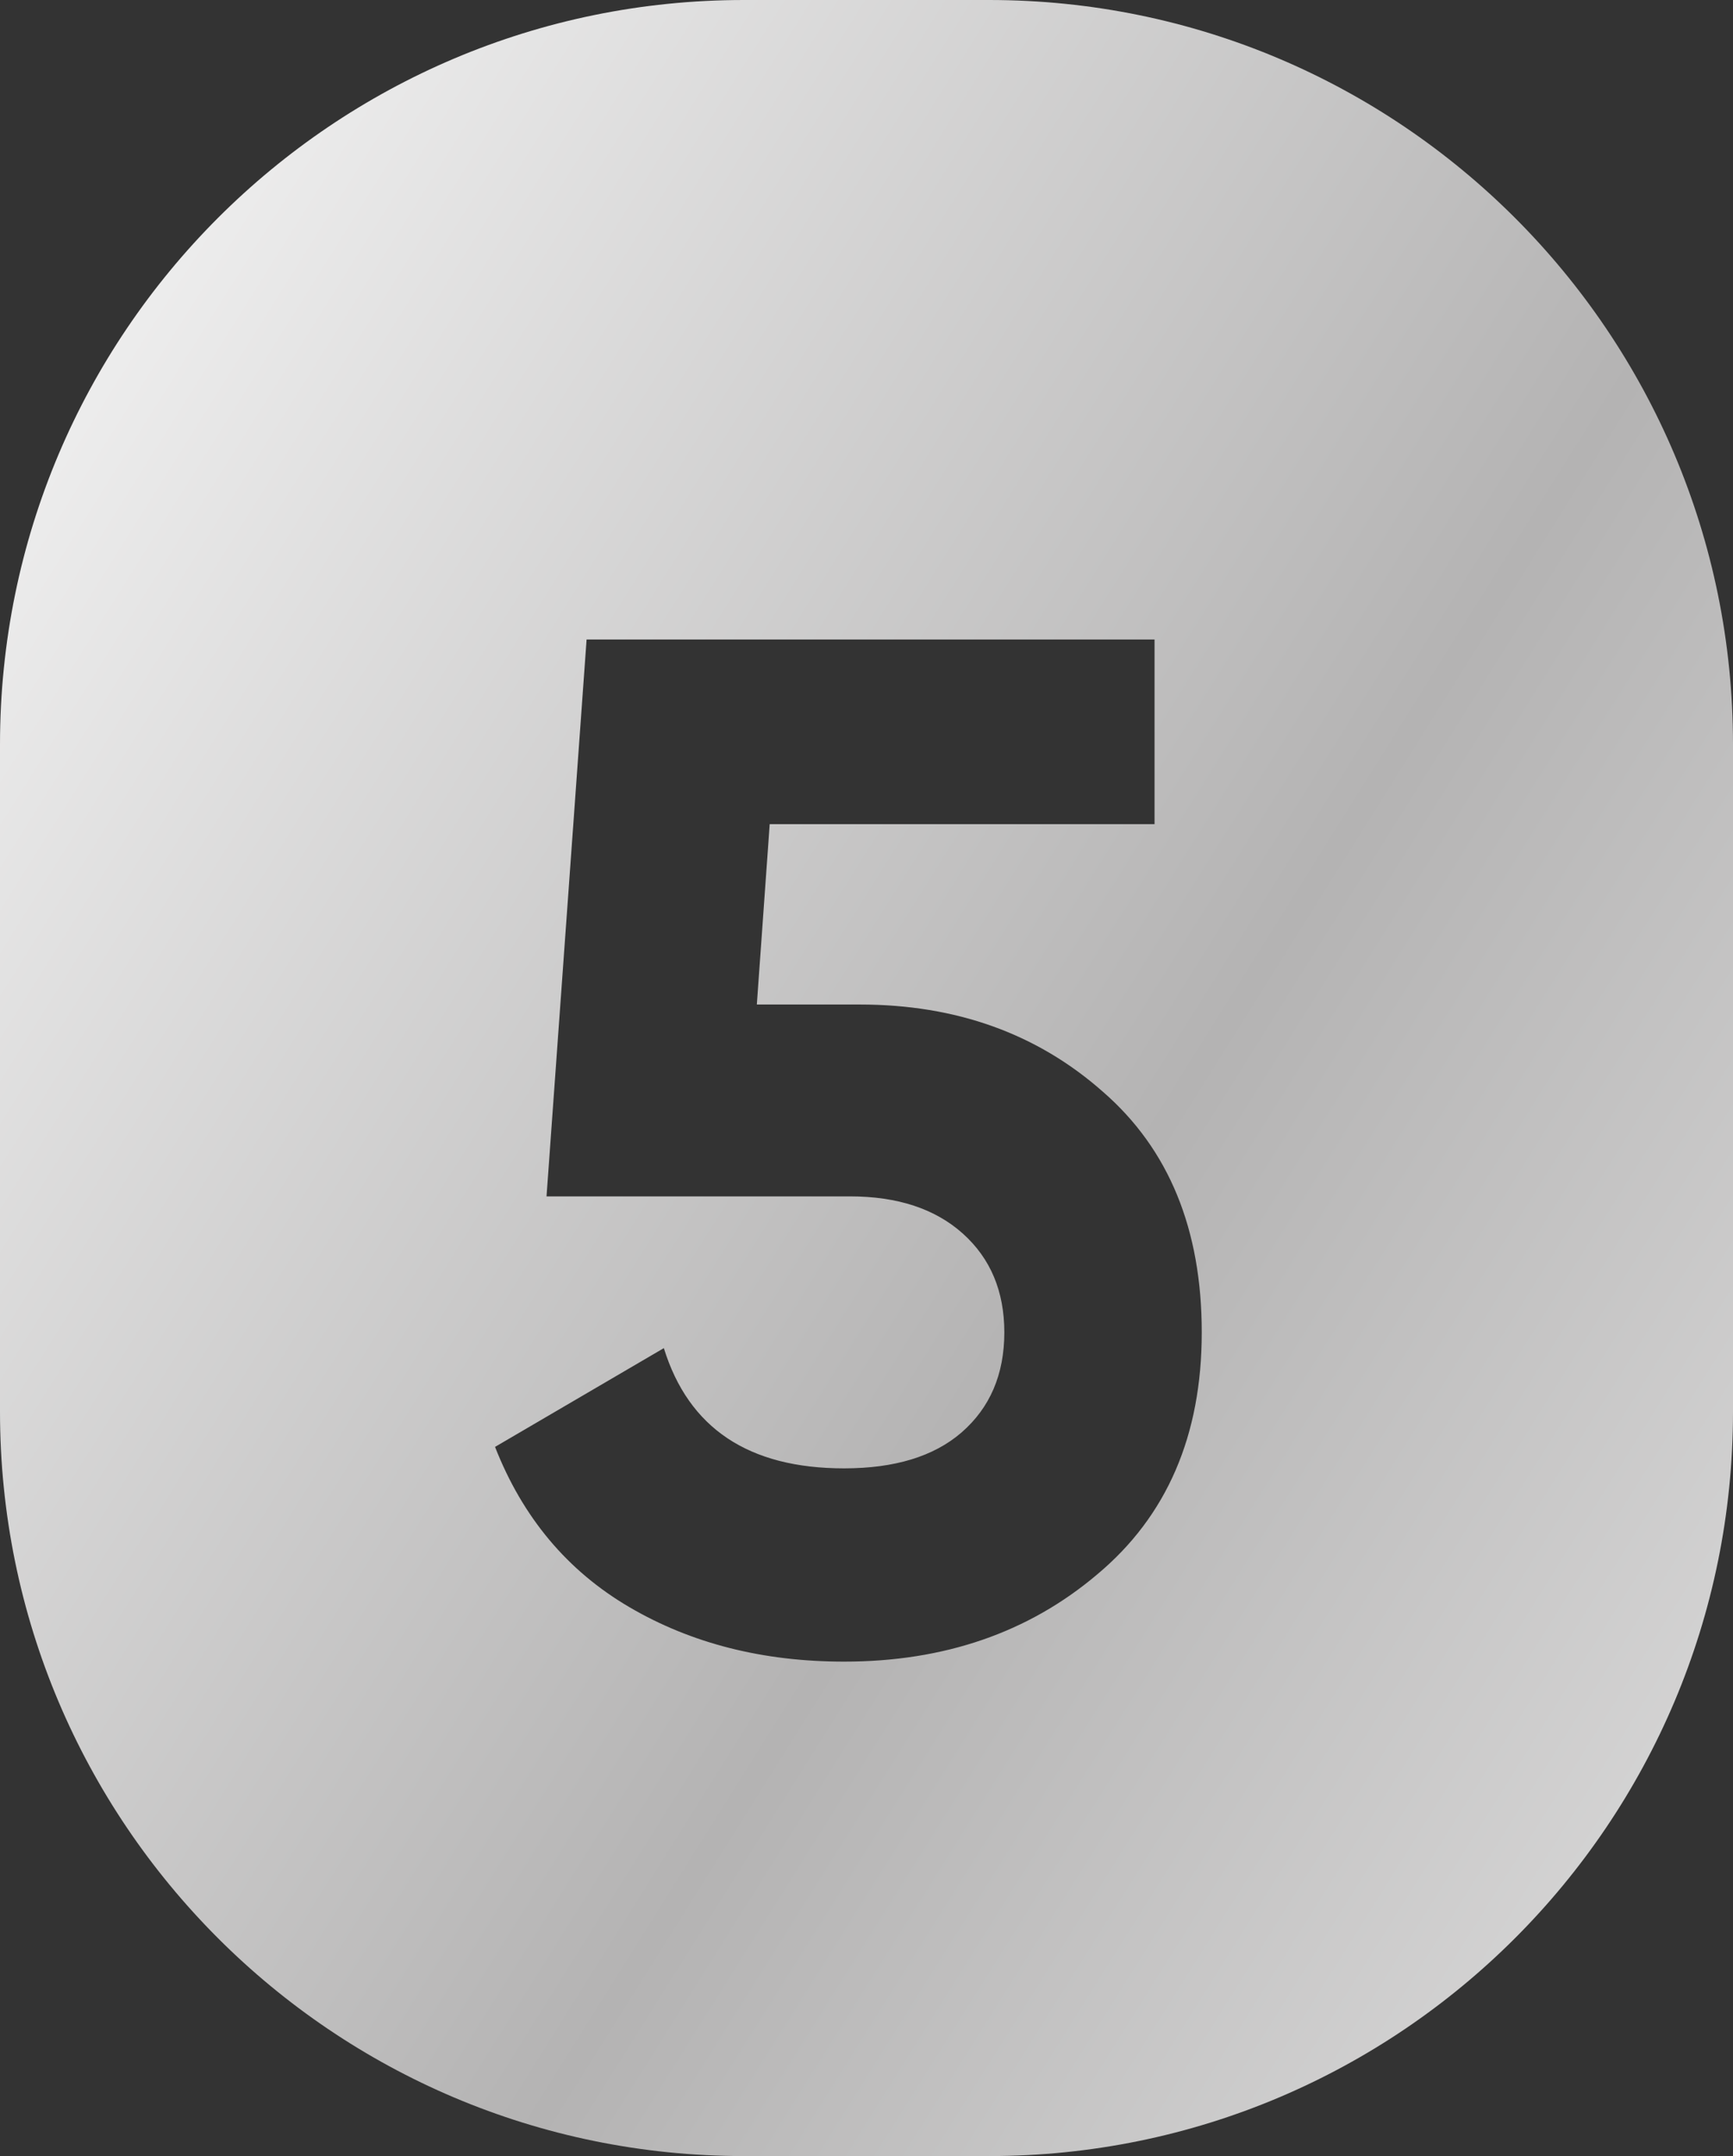 <?xml version="1.0" encoding="UTF-8"?> <svg xmlns="http://www.w3.org/2000/svg" width="111" height="138" viewBox="0 0 111 138" fill="none"><rect x="0" y="0" width="111" height="138" fill="#333333" stroke="none"/><path fill-rule="evenodd" clip-rule="evenodd" d="M47.643 0C21.33 0 0 21.33 0 47.643V90.357C0 116.67 21.33 138 47.643 138H63.357C89.67 138 111 116.67 111 90.357V47.643C111 21.33 89.67 0 63.357 0H47.643ZM70.65 69.885C66.435 66.159 61.243 64.295 55.073 64.295H48.476L49.3 52.75H73.949V40.93H37.572L35.006 76.574H54.432C57.486 76.574 59.899 77.368 61.671 78.956C63.442 80.544 64.328 82.652 64.328 85.278C64.328 87.966 63.411 90.104 61.579 91.693C59.807 93.22 57.303 93.983 54.065 93.983C47.957 93.983 44.108 91.418 42.52 86.287L31.708 92.609C33.479 97.129 36.35 100.55 40.321 102.871C44.291 105.193 48.873 106.353 54.065 106.353C60.479 106.353 65.885 104.49 70.284 100.764C74.743 97.038 76.973 91.876 76.973 85.278C76.973 78.681 74.865 73.55 70.65 69.885Z" fill="url(#paint0_linear_564_667)"></path><defs><linearGradient id="paint0_linear_564_667" x1="-2.453" y1="-12.974" x2="190.731" y2="108.168" gradientUnits="userSpaceOnUse"><stop stop-color="white"></stop><stop offset="0.484" stop-color="#B4B3B3"></stop><stop offset="1" stop-color="white"></stop></linearGradient></defs></svg> 